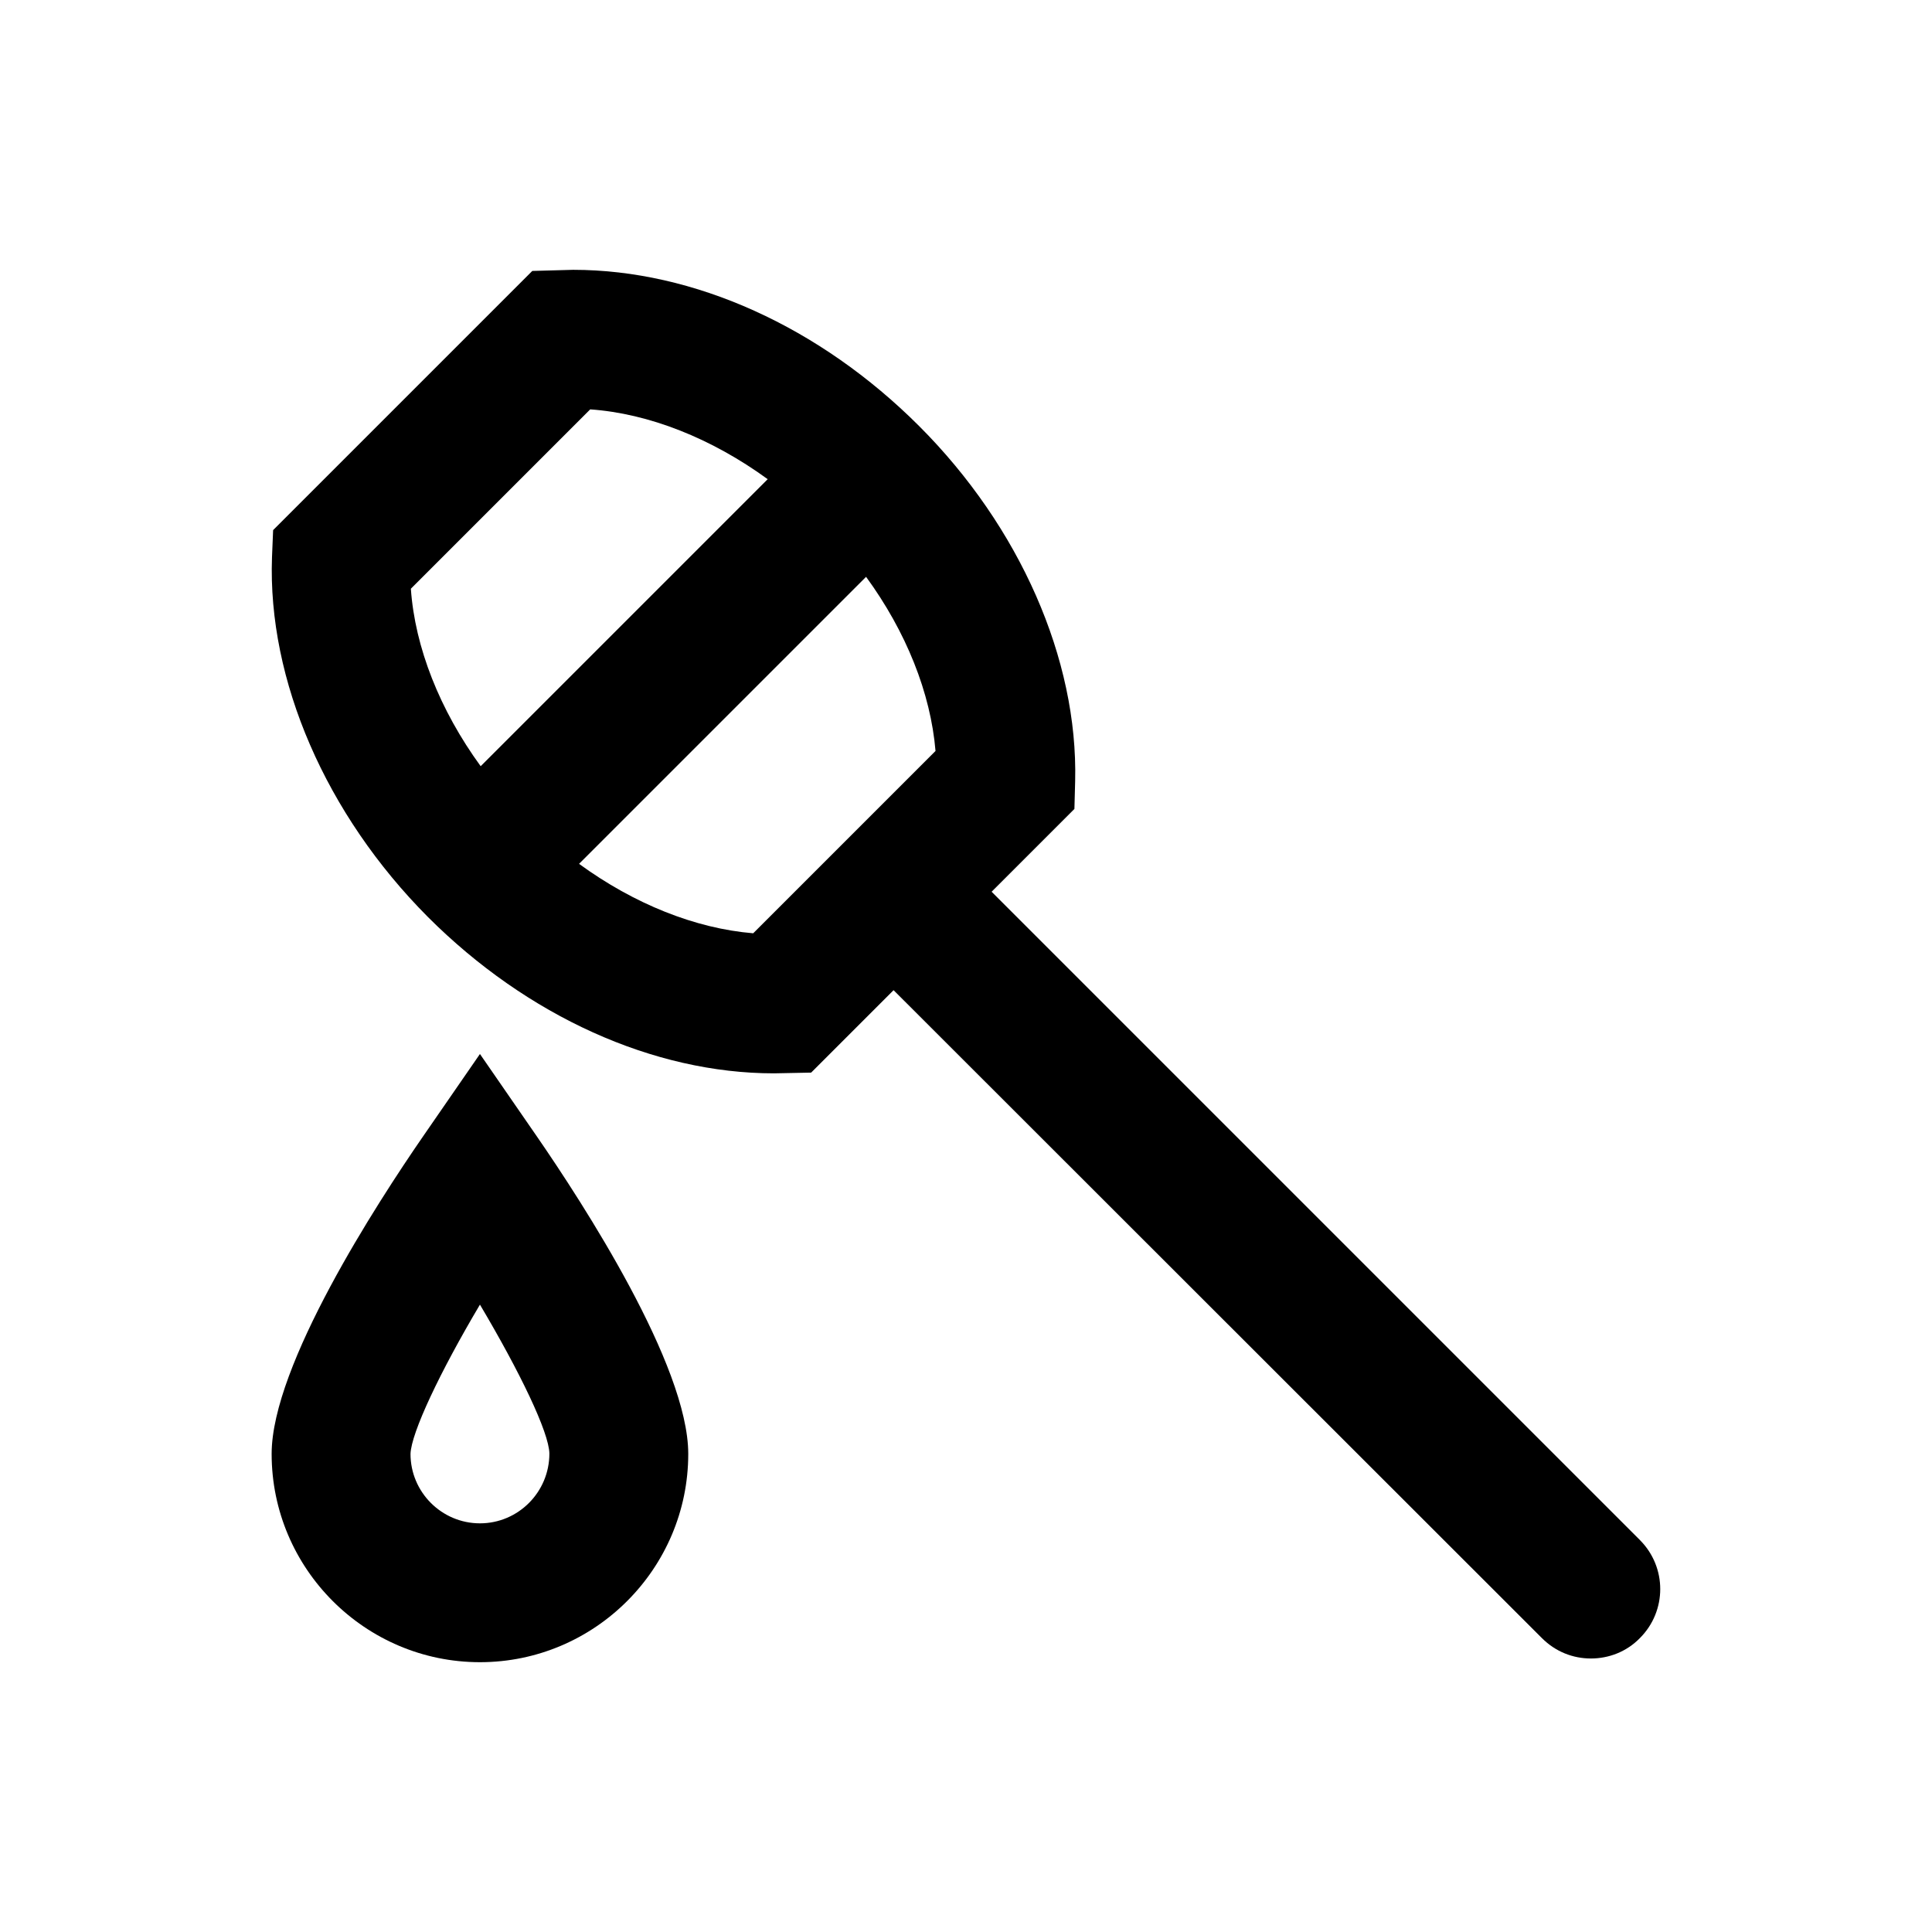 <?xml version="1.0" encoding="UTF-8"?>
<!-- Uploaded to: SVG Repo, www.svgrepo.com, Generator: SVG Repo Mixer Tools -->
<svg fill="#000000" width="800px" height="800px" version="1.1" viewBox="144 144 512 512" xmlns="http://www.w3.org/2000/svg">
 <g>
  <path d="m578.59 552.12-171.8-171.8 21.941-21.941 0.195-7.379c0.789-32.273-14.66-67.402-41.328-94.07-26.371-26.371-59.73-41.426-91.711-41.426l-10.824 0.297-68.684 68.684-0.297 7.184c-1.18 32.57 14.27 68.191 41.328 95.352 26.273 26.273 59.73 41.426 91.711 41.426l9.84-0.195 21.844-21.844 171.81 171.7c3.641 3.641 8.266 5.41 12.988 5.41 4.723 0 9.445-1.77 12.988-5.41 7.184-7.184 7.184-18.793 0-25.977zm-278.18-299.63c15.547 1.082 32.176 7.676 47.035 18.5l-76.062 76.062c-10.824-14.859-17.418-31.488-18.5-47.035zm43.195 138.84c-15.352-1.277-31.586-7.773-46.148-18.402l76.062-76.062c10.629 14.562 17.121 30.801 18.402 46.148z"/>
  <path d="m271.19 423.32-15.152 21.941c-12.004 17.418-40.051 60.516-40.051 84.035 0 30.406 24.797 55.203 55.203 55.203s55.203-24.797 55.203-55.203c0-23.52-28.043-66.617-40.051-84.035zm0 124.38c-10.137 0-18.402-8.266-18.402-18.402 0.195-5.609 7.773-21.648 18.402-39.559 10.629 17.91 18.301 33.852 18.402 39.457 0 10.238-8.266 18.504-18.402 18.504z"/>
 </g>
</svg>
